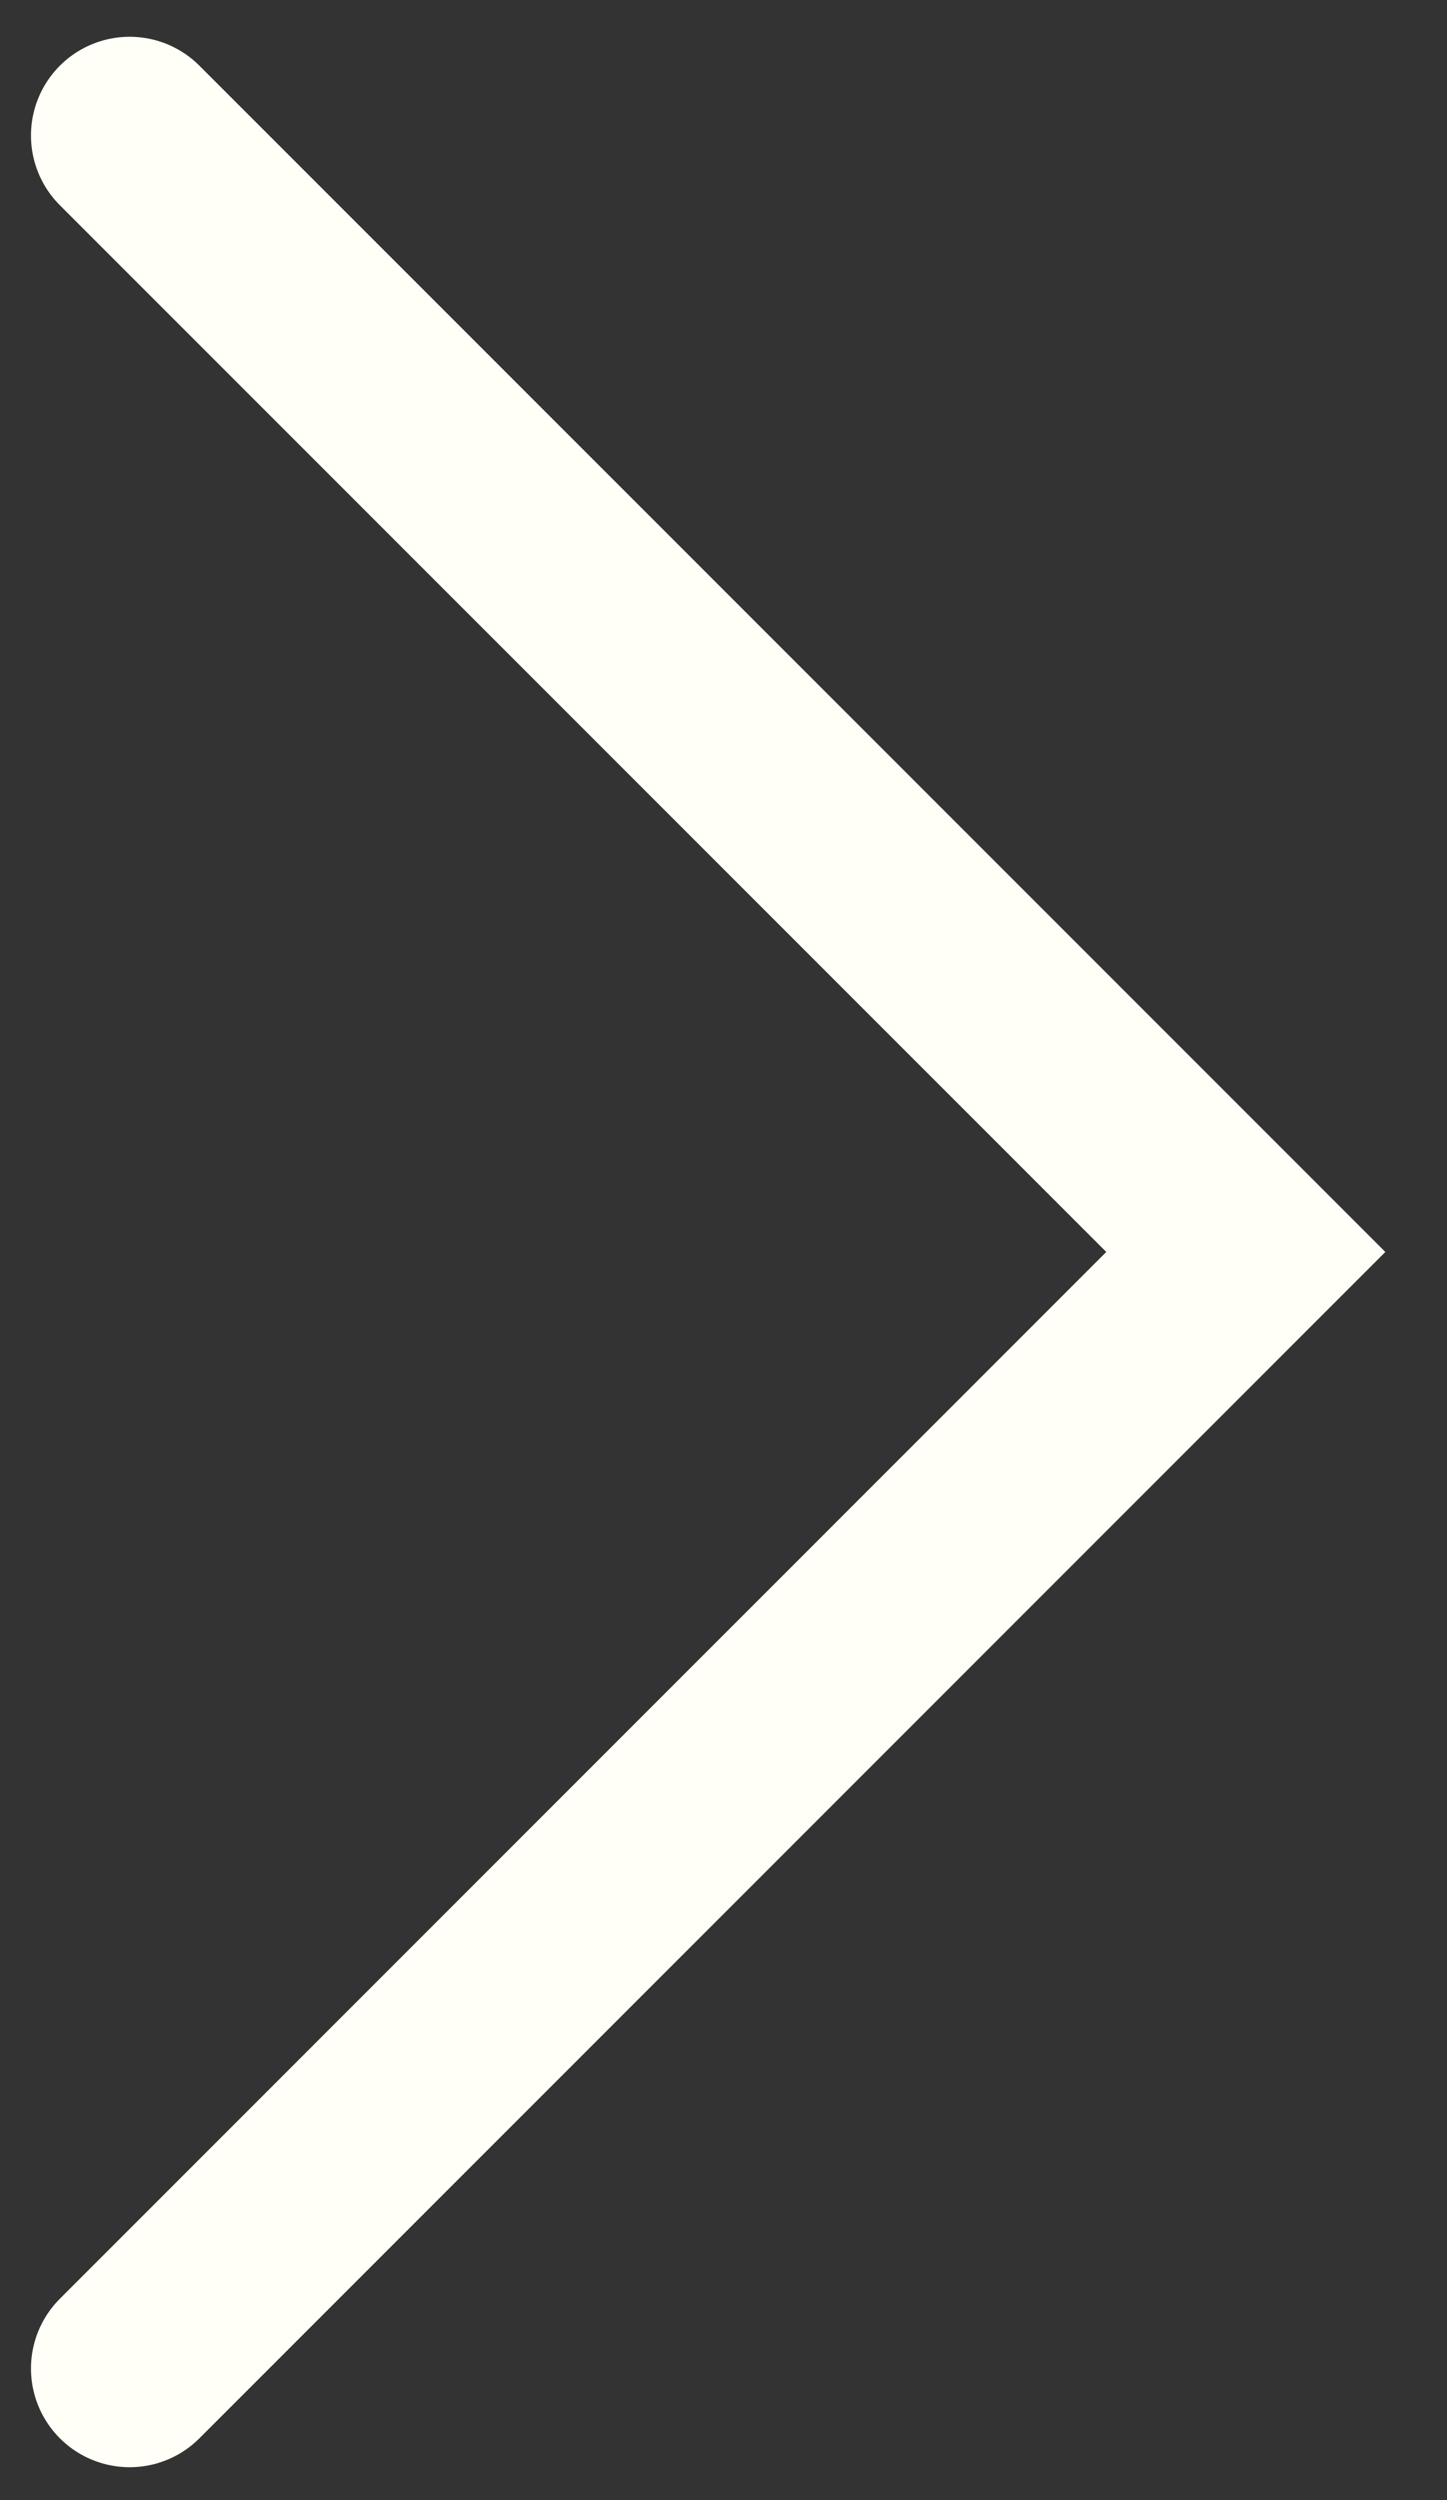 <svg xmlns="http://www.w3.org/2000/svg" width="22" height="38" viewBox="0 0 22 38" fill="none">
  <rect x="0" y="0" width="22" height="38" fill="#333333" stroke="none"/>
  <path d="M1.971 36L18.941 19.029L1.971 2.059" stroke="#FFFFF8" stroke-width="3" stroke-linecap="round"/>
</svg>
